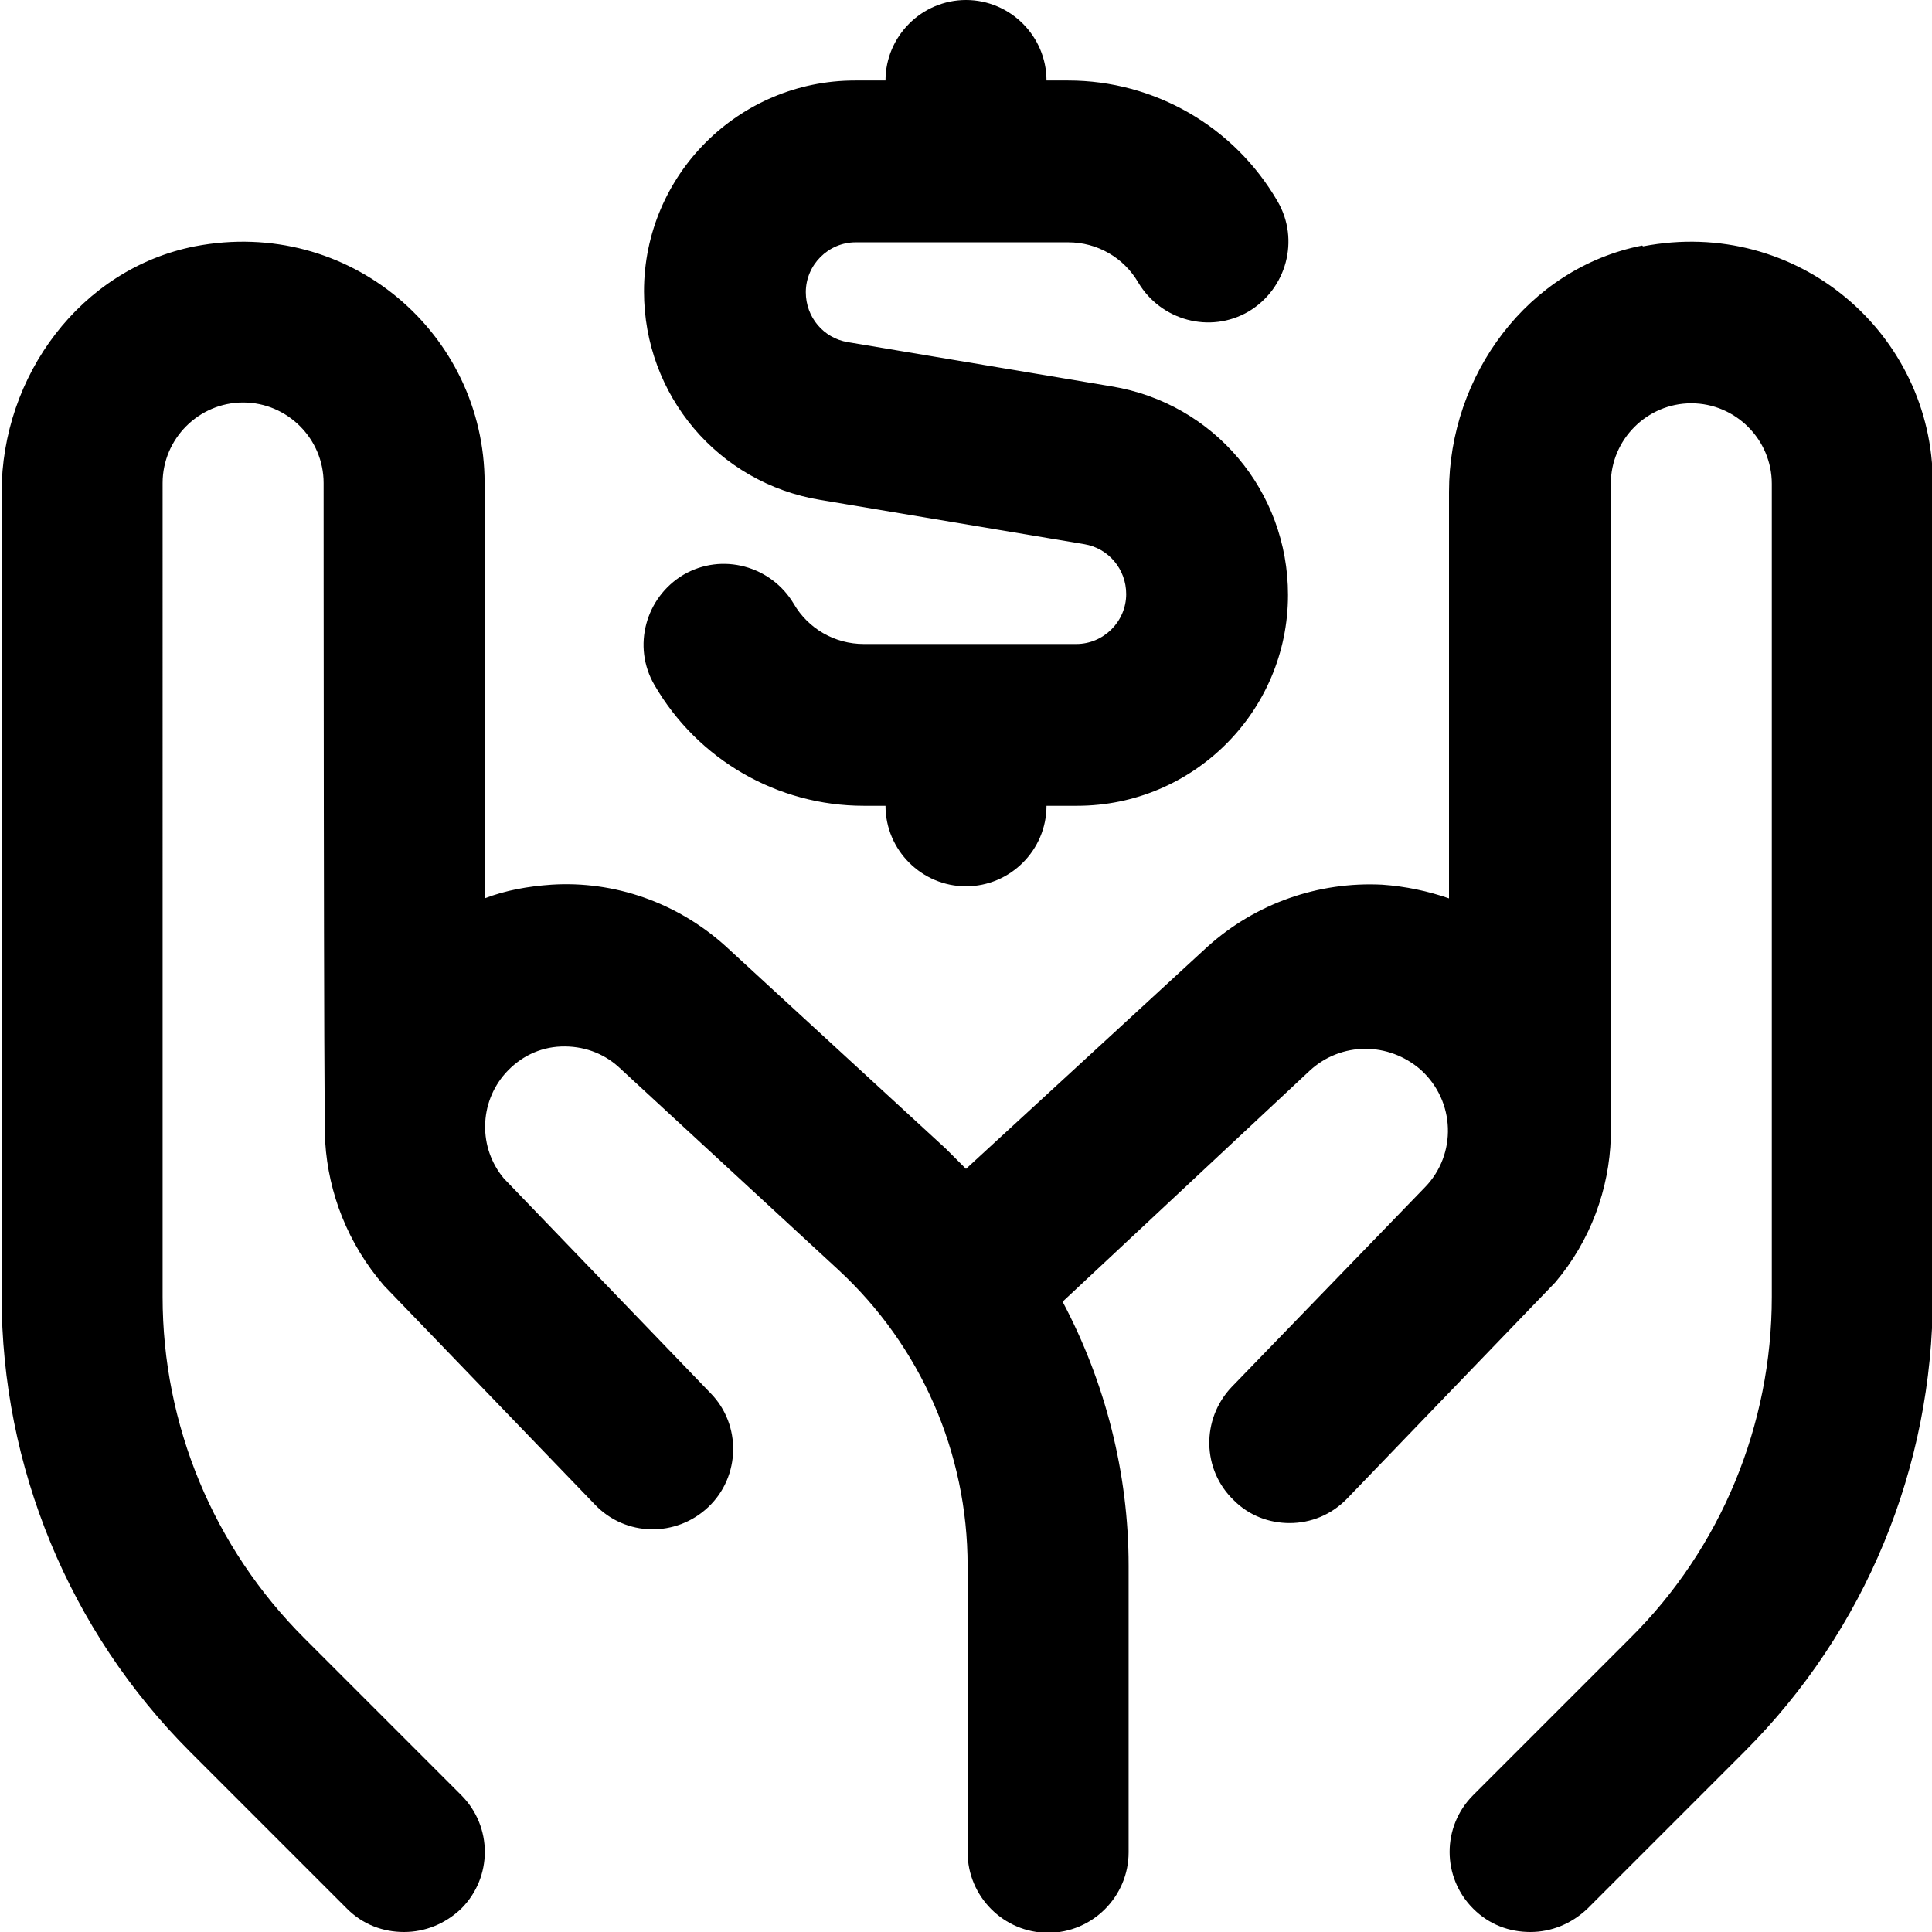<?xml version="1.0" encoding="UTF-8"?>
<svg xmlns="http://www.w3.org/2000/svg" id="Layer_1" data-name="Layer 1" viewBox="0 0 24 24" width="512" height="512"><path d="M8,3.62c0-1.45,1.18-2.62,2.62-2.62h.38c0-.55,.45-1,1-1s1,.45,1,1h.27c1.07,0,2.06,.57,2.6,1.5,.28,.48,.11,1.09-.36,1.37-.48,.28-1.09,.11-1.37-.36-.18-.31-.51-.5-.87-.5h-2.64c-.34,0-.62,.28-.62,.62,0,.31,.22,.57,.52,.62l3.28,.55c1.27,.21,2.19,1.3,2.19,2.59,0,1.45-1.18,2.62-2.62,2.62h-.38c0,.55-.45,1-1,1s-1-.45-1-1h-.27c-1.07,0-2.06-.57-2.6-1.5-.28-.48-.11-1.09,.36-1.37,.48-.28,1.09-.11,1.37,.36,.18,.31,.51,.5,.87,.5h2.64c.34,0,.62-.28,.62-.62,0-.31-.22-.57-.52-.62l-3.28-.55c-1.27-.21-2.19-1.3-2.19-2.59Zm12.4-.57c-1.42,.28-2.4,1.61-2.4,3.06v5.05c-.26-.09-.54-.15-.83-.17-.79-.04-1.57,.23-2.17,.77l-3,2.76c-.08-.08-.17-.17-.25-.25l-2.74-2.52c-.6-.54-1.38-.81-2.16-.76-.29,.02-.57,.07-.83,.17V6c0-1.85-1.68-3.31-3.6-2.94-1.42,.28-2.4,1.61-2.4,3.06v9.98c0,2.12,.84,4.16,2.34,5.66l1.95,1.95c.2,.2,.45,.29,.71,.29s.51-.1,.71-.29c.39-.39,.39-1.02,0-1.41l-1.95-1.95c-1.13-1.13-1.76-2.65-1.76-4.24V6c0-.55,.45-1,1-1s1,.45,1,1c0,0,0,8.13,.02,8.19,.04,.63,.28,1.26,.73,1.78l2.62,2.72c.38,.4,1.01,.41,1.41,.03,.4-.38,.41-1.02,.03-1.41l-2.57-2.67c-.32-.38-.31-.94,.02-1.31,.18-.2,.42-.32,.69-.33,.27-.01,.52,.08,.71,.25l2.73,2.52c1.03,.95,1.61,2.28,1.61,3.68v3.56c0,.55,.45,1,1,1s1-.45,1-1v-3.56c0-1.15-.29-2.28-.82-3.28l3.07-2.87c.39-.36,.98-.36,1.38-.01,.43,.39,.45,1.05,.05,1.46l-2.4,2.48c-.38,.4-.37,1.03,.03,1.41,.19,.19,.44,.28,.69,.28,.26,0,.52-.1,.72-.31l2.58-2.68c.44-.52,.67-1.16,.69-1.8,0-.04,0-8.12,0-8.12,0-.55,.45-1,1-1s1,.45,1,1v10.1c0,1.59-.63,3.12-1.76,4.24l-1.95,1.95c-.39,.39-.39,1.02,0,1.41,.2,.2,.45,.29,.71,.29s.51-.1,.71-.29l1.95-1.95c1.5-1.5,2.34-3.53,2.34-5.66V6c0-1.85-1.68-3.31-3.6-2.94Z"/></svg>
